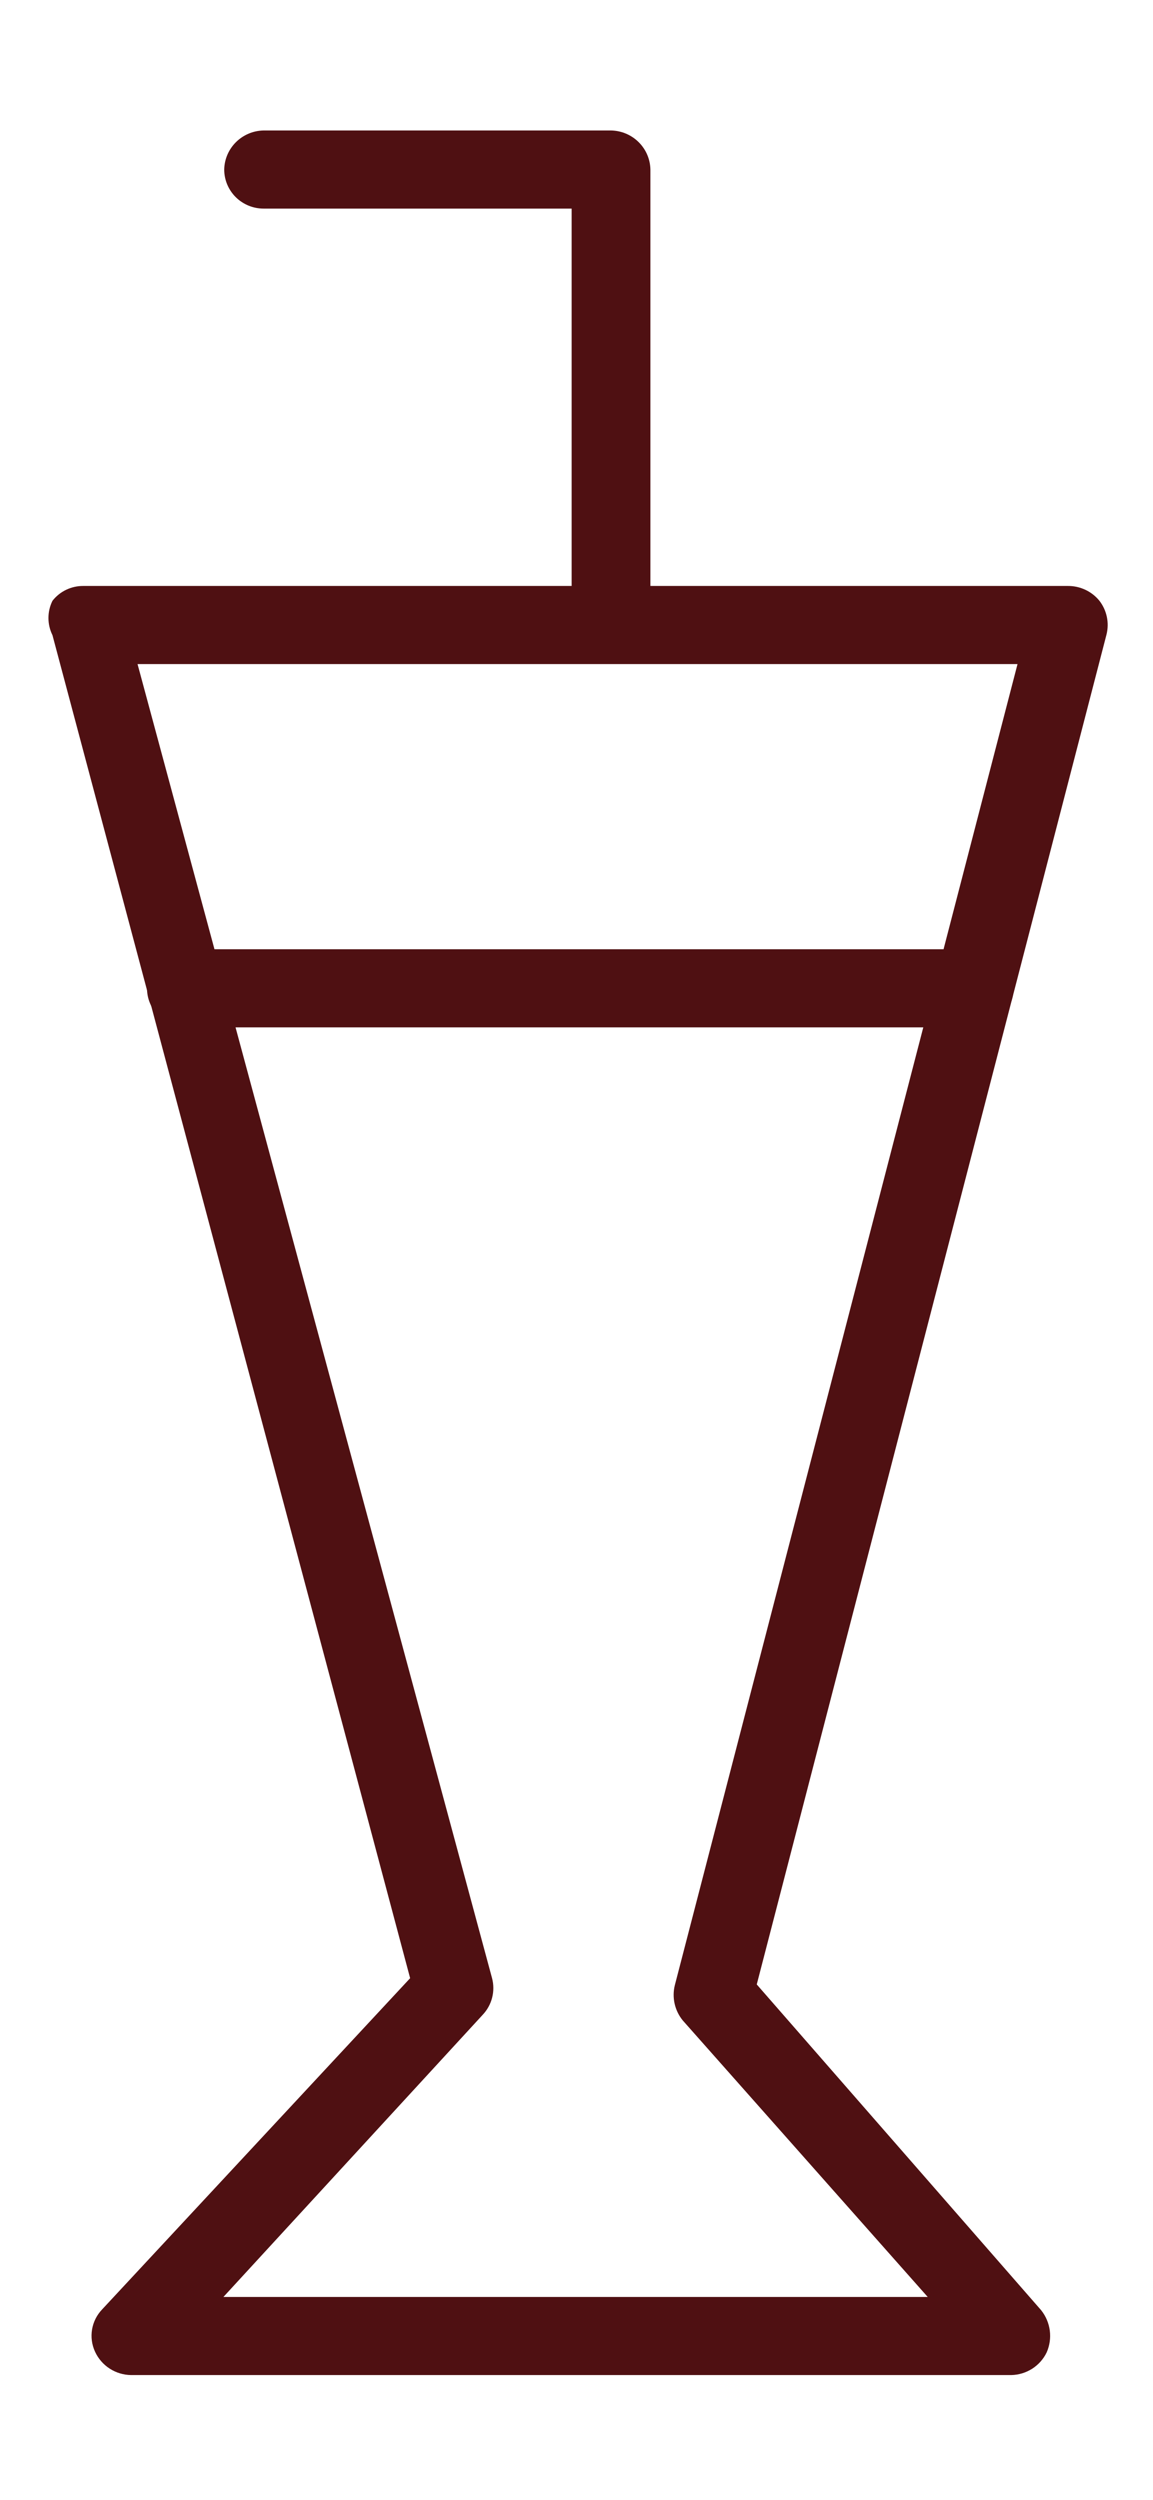 <?xml version="1.0" encoding="UTF-8"?> <svg xmlns="http://www.w3.org/2000/svg" width="119" height="258" viewBox="0 0 119 258" fill="none"><path d="M63.063 65.871C61.985 65.871 60.951 65.446 60.188 64.69C59.426 63.934 58.998 62.908 58.998 61.839V21.527H27.206C26.128 21.527 25.094 21.102 24.331 20.346C23.569 19.59 23.141 18.565 23.141 17.496C23.161 16.433 23.596 15.419 24.354 14.668C25.112 13.916 26.134 13.485 27.206 13.464H63.063C64.135 13.485 65.157 13.916 65.915 14.668C66.673 15.419 67.108 16.433 67.128 17.496V61.839C67.128 62.908 66.7 63.934 65.938 64.69C65.175 65.446 64.141 65.871 63.063 65.871Z" fill="#4F1012"></path><path d="M104.367 245.1H13.546C12.754 245.093 11.982 244.861 11.319 244.433C10.656 244.004 10.131 243.396 9.805 242.681C9.477 241.966 9.371 241.169 9.501 240.394C9.631 239.618 9.992 238.899 10.537 238.328L42.329 204.143L5.415 65.548C5.142 64.996 5 64.389 5 63.774C5 63.16 5.142 62.553 5.415 62.001C5.789 61.521 6.27 61.133 6.82 60.868C7.37 60.602 7.974 60.466 8.586 60.469H110.221C110.844 60.465 111.461 60.601 112.024 60.867C112.587 61.132 113.082 61.519 113.473 62.001C113.848 62.488 114.108 63.052 114.235 63.652C114.362 64.252 114.351 64.872 114.205 65.468L78.104 204.788L107.457 238.408C107.94 239.015 108.248 239.74 108.348 240.507C108.448 241.274 108.337 242.053 108.026 242.762C107.694 243.45 107.177 244.032 106.531 244.445C105.884 244.858 105.135 245.085 104.367 245.1ZM23.059 237.038H95.748L70.461 208.496C70.054 207.994 69.768 207.406 69.627 206.776C69.486 206.147 69.493 205.494 69.648 204.868L105.017 68.531H14.196L50.785 204.143C50.96 204.804 50.962 205.499 50.791 206.162C50.621 206.825 50.283 207.434 49.809 207.932L23.059 237.038Z" fill="#4F1012"></path><path d="M100.546 106.022H19.237C18.159 106.022 17.125 105.597 16.363 104.841C15.6 104.085 15.172 103.06 15.172 101.991C15.172 100.922 15.6 99.896 16.363 99.14C17.125 98.384 18.159 97.96 19.237 97.96H100.546C101.624 97.96 102.658 98.384 103.42 99.14C104.183 99.896 104.611 100.922 104.611 101.991C104.611 103.06 104.183 104.085 103.42 104.841C102.658 105.597 101.624 106.022 100.546 106.022Z" fill="#4F1012"></path></svg> 
